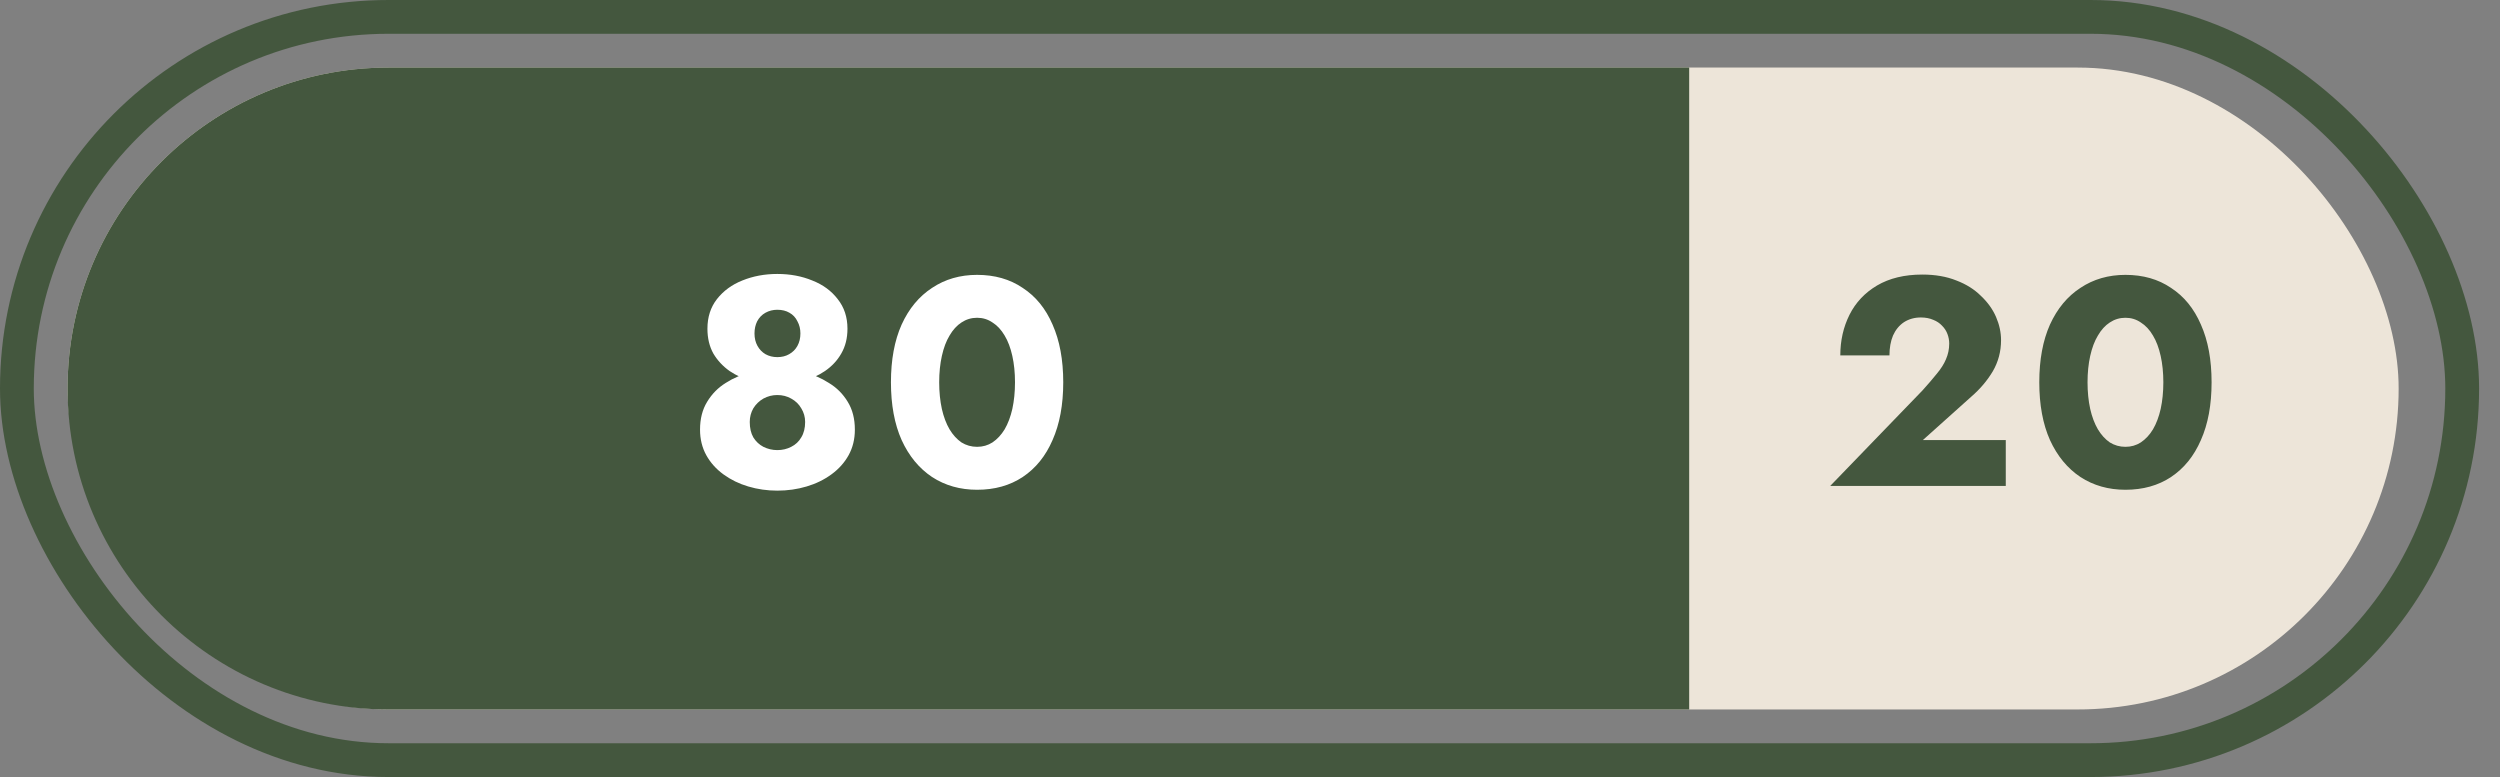 <svg width="74" height="23" viewBox="0 0 74 23" fill="none" xmlns="http://www.w3.org/2000/svg">
<rect x="0" y="0" width="74" height="23" fill="#808080" stroke="none"/>
<rect x="0.5" y="0.5" width="72.381" height="22" rx="11" stroke="#44573E"/>
<rect x="2" y="2" width="69" height="19" rx="9.5" fill="#EDE5D9"/>
<path d="M2 11.5C2 6.253 6.253 2 11.5 2H50V21H11.5C6.253 21 2 16.747 2 11.5Z" fill="#44573E"/>
<path d="M20.94 9.73C20.94 9.386 21.034 9.094 21.221 8.854C21.413 8.609 21.665 8.425 21.974 8.302C22.29 8.174 22.634 8.109 23.008 8.109C23.388 8.109 23.732 8.174 24.042 8.302C24.357 8.425 24.609 8.609 24.796 8.854C24.988 9.094 25.085 9.386 25.085 9.73C25.085 10.011 25.023 10.256 24.901 10.466C24.784 10.671 24.623 10.843 24.419 10.983C24.22 11.117 23.998 11.217 23.753 11.281C23.508 11.345 23.259 11.377 23.008 11.377C22.757 11.377 22.509 11.345 22.263 11.281C22.018 11.217 21.796 11.117 21.597 10.983C21.399 10.843 21.238 10.671 21.116 10.466C20.999 10.256 20.94 10.011 20.94 9.73ZM22.333 9.87C22.333 10.011 22.363 10.133 22.421 10.238C22.48 10.344 22.558 10.425 22.658 10.484C22.763 10.542 22.88 10.571 23.008 10.571C23.142 10.571 23.259 10.542 23.359 10.484C23.464 10.425 23.546 10.344 23.604 10.238C23.662 10.133 23.692 10.011 23.692 9.87C23.692 9.736 23.662 9.616 23.604 9.511C23.551 9.4 23.473 9.316 23.367 9.257C23.268 9.199 23.148 9.169 23.008 9.169C22.88 9.169 22.763 9.199 22.658 9.257C22.552 9.316 22.471 9.4 22.412 9.511C22.36 9.616 22.333 9.736 22.333 9.87ZM20.721 12.718C20.721 12.397 20.791 12.122 20.931 11.894C21.072 11.661 21.256 11.474 21.483 11.334C21.711 11.188 21.96 11.082 22.228 11.018C22.497 10.948 22.757 10.913 23.008 10.913C23.259 10.913 23.519 10.948 23.788 11.018C24.057 11.082 24.305 11.188 24.533 11.334C24.766 11.474 24.953 11.661 25.093 11.894C25.234 12.122 25.304 12.397 25.304 12.718C25.304 12.998 25.242 13.25 25.12 13.472C24.997 13.694 24.828 13.883 24.611 14.041C24.395 14.199 24.15 14.319 23.875 14.4C23.601 14.482 23.312 14.523 23.008 14.523C22.71 14.523 22.424 14.482 22.149 14.4C21.875 14.319 21.63 14.199 21.413 14.041C21.197 13.883 21.028 13.694 20.905 13.472C20.783 13.25 20.721 12.998 20.721 12.718ZM22.193 12.49C22.193 12.671 22.228 12.823 22.298 12.946C22.374 13.069 22.474 13.162 22.596 13.226C22.725 13.29 22.862 13.323 23.008 13.323C23.16 13.323 23.297 13.29 23.42 13.226C23.548 13.162 23.648 13.069 23.718 12.946C23.794 12.823 23.832 12.671 23.832 12.49C23.832 12.344 23.794 12.21 23.718 12.087C23.648 11.964 23.548 11.868 23.42 11.798C23.297 11.728 23.16 11.693 23.008 11.693C22.862 11.693 22.725 11.728 22.596 11.798C22.474 11.868 22.374 11.964 22.298 12.087C22.228 12.21 22.193 12.344 22.193 12.49ZM27.8 11.316C27.8 11.602 27.827 11.865 27.879 12.105C27.932 12.338 28.008 12.54 28.107 12.709C28.206 12.873 28.323 13.001 28.458 13.095C28.598 13.182 28.753 13.226 28.922 13.226C29.091 13.226 29.243 13.182 29.378 13.095C29.518 13.001 29.637 12.873 29.737 12.709C29.836 12.54 29.912 12.338 29.965 12.105C30.017 11.865 30.044 11.602 30.044 11.316C30.044 11.03 30.017 10.77 29.965 10.536C29.912 10.297 29.836 10.095 29.737 9.932C29.637 9.762 29.518 9.634 29.378 9.546C29.243 9.453 29.091 9.406 28.922 9.406C28.753 9.406 28.598 9.453 28.458 9.546C28.323 9.634 28.206 9.762 28.107 9.932C28.008 10.095 27.932 10.297 27.879 10.536C27.827 10.77 27.8 11.03 27.8 11.316ZM26.372 11.316C26.372 10.65 26.477 10.081 26.688 9.608C26.904 9.134 27.205 8.772 27.59 8.521C27.976 8.264 28.42 8.136 28.922 8.136C29.442 8.136 29.892 8.264 30.271 8.521C30.657 8.772 30.952 9.134 31.156 9.608C31.366 10.081 31.472 10.65 31.472 11.316C31.472 11.982 31.366 12.552 31.156 13.025C30.952 13.498 30.657 13.863 30.271 14.12C29.892 14.371 29.442 14.497 28.922 14.497C28.42 14.497 27.976 14.371 27.59 14.12C27.205 13.863 26.904 13.498 26.688 13.025C26.477 12.552 26.372 11.982 26.372 11.316Z" fill="white"/>
<path d="M54.175 14.383L56.909 11.553C57.072 11.372 57.213 11.208 57.33 11.062C57.452 10.916 57.543 10.773 57.601 10.633C57.665 10.487 57.697 10.332 57.697 10.168C57.697 10.075 57.68 9.981 57.645 9.888C57.61 9.794 57.557 9.713 57.487 9.643C57.417 9.567 57.33 9.508 57.224 9.467C57.119 9.421 56.997 9.397 56.856 9.397C56.669 9.397 56.503 9.444 56.357 9.537C56.217 9.631 56.109 9.762 56.033 9.932C55.963 10.101 55.928 10.297 55.928 10.519H54.473C54.473 10.081 54.564 9.681 54.745 9.318C54.926 8.956 55.197 8.667 55.56 8.451C55.928 8.235 56.374 8.127 56.9 8.127C57.28 8.127 57.616 8.185 57.908 8.302C58.2 8.413 58.442 8.565 58.635 8.758C58.834 8.945 58.983 9.152 59.082 9.38C59.181 9.608 59.231 9.838 59.231 10.072C59.231 10.405 59.149 10.712 58.986 10.992C58.822 11.267 58.609 11.518 58.346 11.745L56.918 13.025H59.371V14.383H54.175ZM61.791 11.316C61.791 11.602 61.818 11.865 61.87 12.105C61.923 12.338 61.999 12.54 62.098 12.709C62.197 12.873 62.314 13.001 62.449 13.095C62.589 13.182 62.744 13.226 62.913 13.226C63.082 13.226 63.234 13.182 63.369 13.095C63.509 13.001 63.629 12.873 63.728 12.709C63.827 12.54 63.903 12.338 63.956 12.105C64.008 11.865 64.035 11.602 64.035 11.316C64.035 11.03 64.008 10.77 63.956 10.536C63.903 10.297 63.827 10.095 63.728 9.932C63.629 9.762 63.509 9.634 63.369 9.546C63.234 9.453 63.082 9.406 62.913 9.406C62.744 9.406 62.589 9.453 62.449 9.546C62.314 9.634 62.197 9.762 62.098 9.932C61.999 10.095 61.923 10.297 61.87 10.536C61.818 10.77 61.791 11.03 61.791 11.316ZM60.363 11.316C60.363 10.65 60.468 10.081 60.679 9.608C60.895 9.134 61.196 8.772 61.581 8.521C61.967 8.264 62.411 8.136 62.913 8.136C63.433 8.136 63.883 8.264 64.262 8.521C64.648 8.772 64.943 9.134 65.147 9.608C65.358 10.081 65.463 10.65 65.463 11.316C65.463 11.982 65.358 12.552 65.147 13.025C64.943 13.498 64.648 13.863 64.262 14.12C63.883 14.371 63.433 14.497 62.913 14.497C62.411 14.497 61.967 14.371 61.581 14.12C61.196 13.863 60.895 13.498 60.679 13.025C60.468 12.552 60.363 11.982 60.363 11.316Z" fill="#44573E"/>
</svg>
